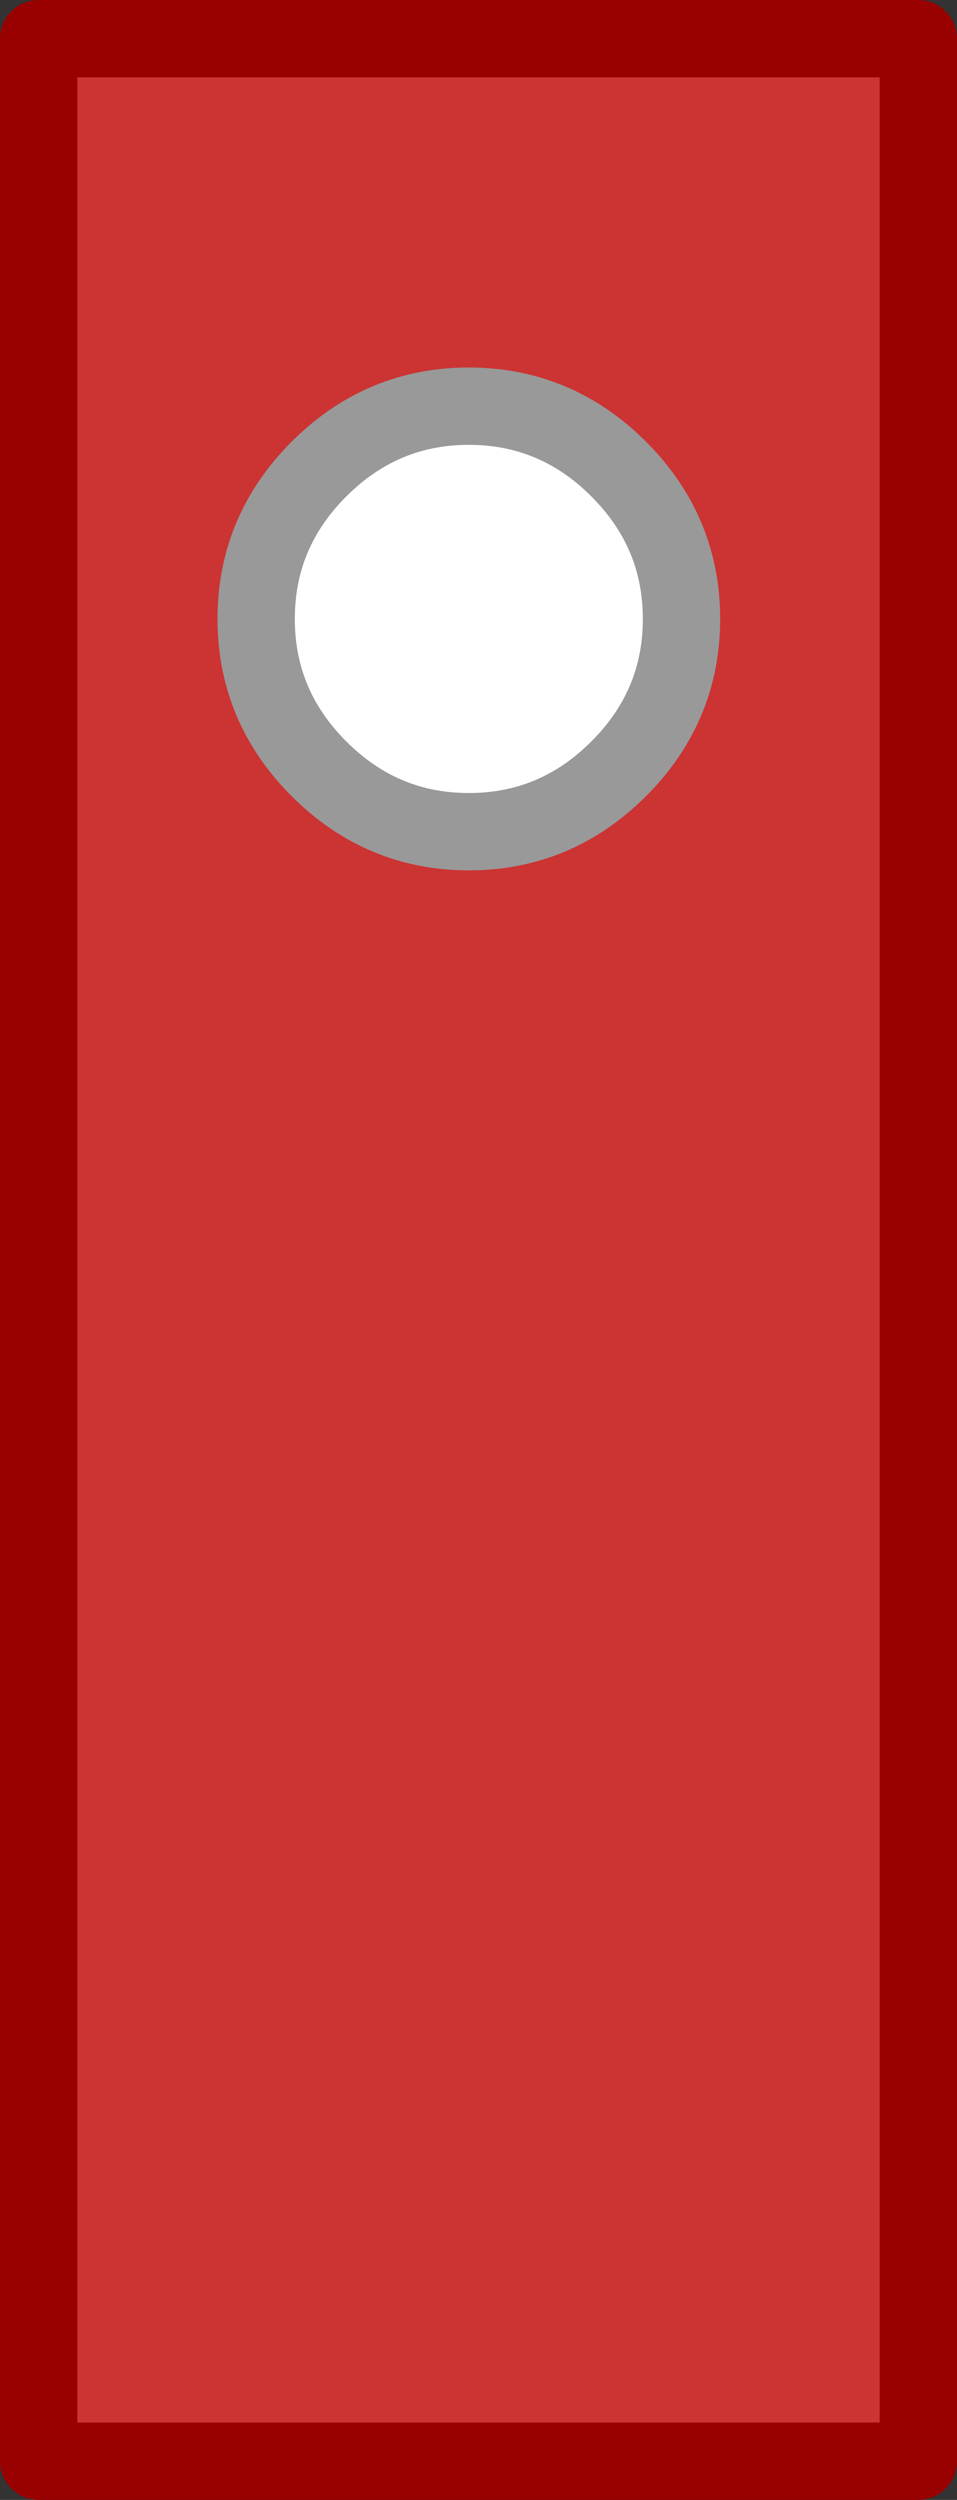 <?xml version="1.0" encoding="UTF-8" standalone="no"?>
<svg xmlns:xlink="http://www.w3.org/1999/xlink" height="25.85px" width="9.9px" xmlns="http://www.w3.org/2000/svg">
  <rect width="100%" height="100%" fill="#333333" stroke="none"/>
  <g transform="matrix(1.0, 0.0, 0.0, 1.0, 0.4, 0.4)">
    <path d="M6.65 6.0 Q6.65 6.9 6.0 7.55 5.35 8.2 4.45 8.2 3.55 8.2 2.9 7.55 2.25 6.9 2.25 6.0 2.25 5.1 2.9 4.45 3.55 3.8 4.45 3.8 5.35 3.8 6.0 4.45 6.65 5.1 6.65 6.0" fill="#ffffff" fill-rule="evenodd" stroke="none"/>
    <path d="M6.65 6.0 Q6.65 5.1 6.0 4.45 5.35 3.8 4.45 3.8 3.55 3.8 2.9 4.45 2.25 5.1 2.25 6.0 2.25 6.9 2.9 7.55 3.55 8.2 4.45 8.2 5.35 8.2 6.0 7.55 6.65 6.9 6.65 6.0 M9.1 0.0 L9.1 25.05 0.0 25.05 0.0 0.0 9.1 0.0" fill="#cc3333" fill-rule="evenodd" stroke="none"/>
    <path d="M6.65 6.0 Q6.65 6.9 6.0 7.55 5.35 8.2 4.45 8.2 3.55 8.2 2.9 7.55 2.25 6.9 2.25 6.0 2.25 5.1 2.9 4.45 3.55 3.8 4.45 3.8 5.35 3.8 6.0 4.45 6.65 5.1 6.65 6.0" fill="none" stroke="#999999" stroke-linecap="round" stroke-linejoin="round" stroke-width="0.8"/>
    <path d="M9.1 0.0 L9.1 25.05 0.0 25.05 0.0 0.0 9.1 0.0" fill="none" stroke="#990000" stroke-linecap="round" stroke-linejoin="round" stroke-width="0.8"/>
  </g>
</svg>
